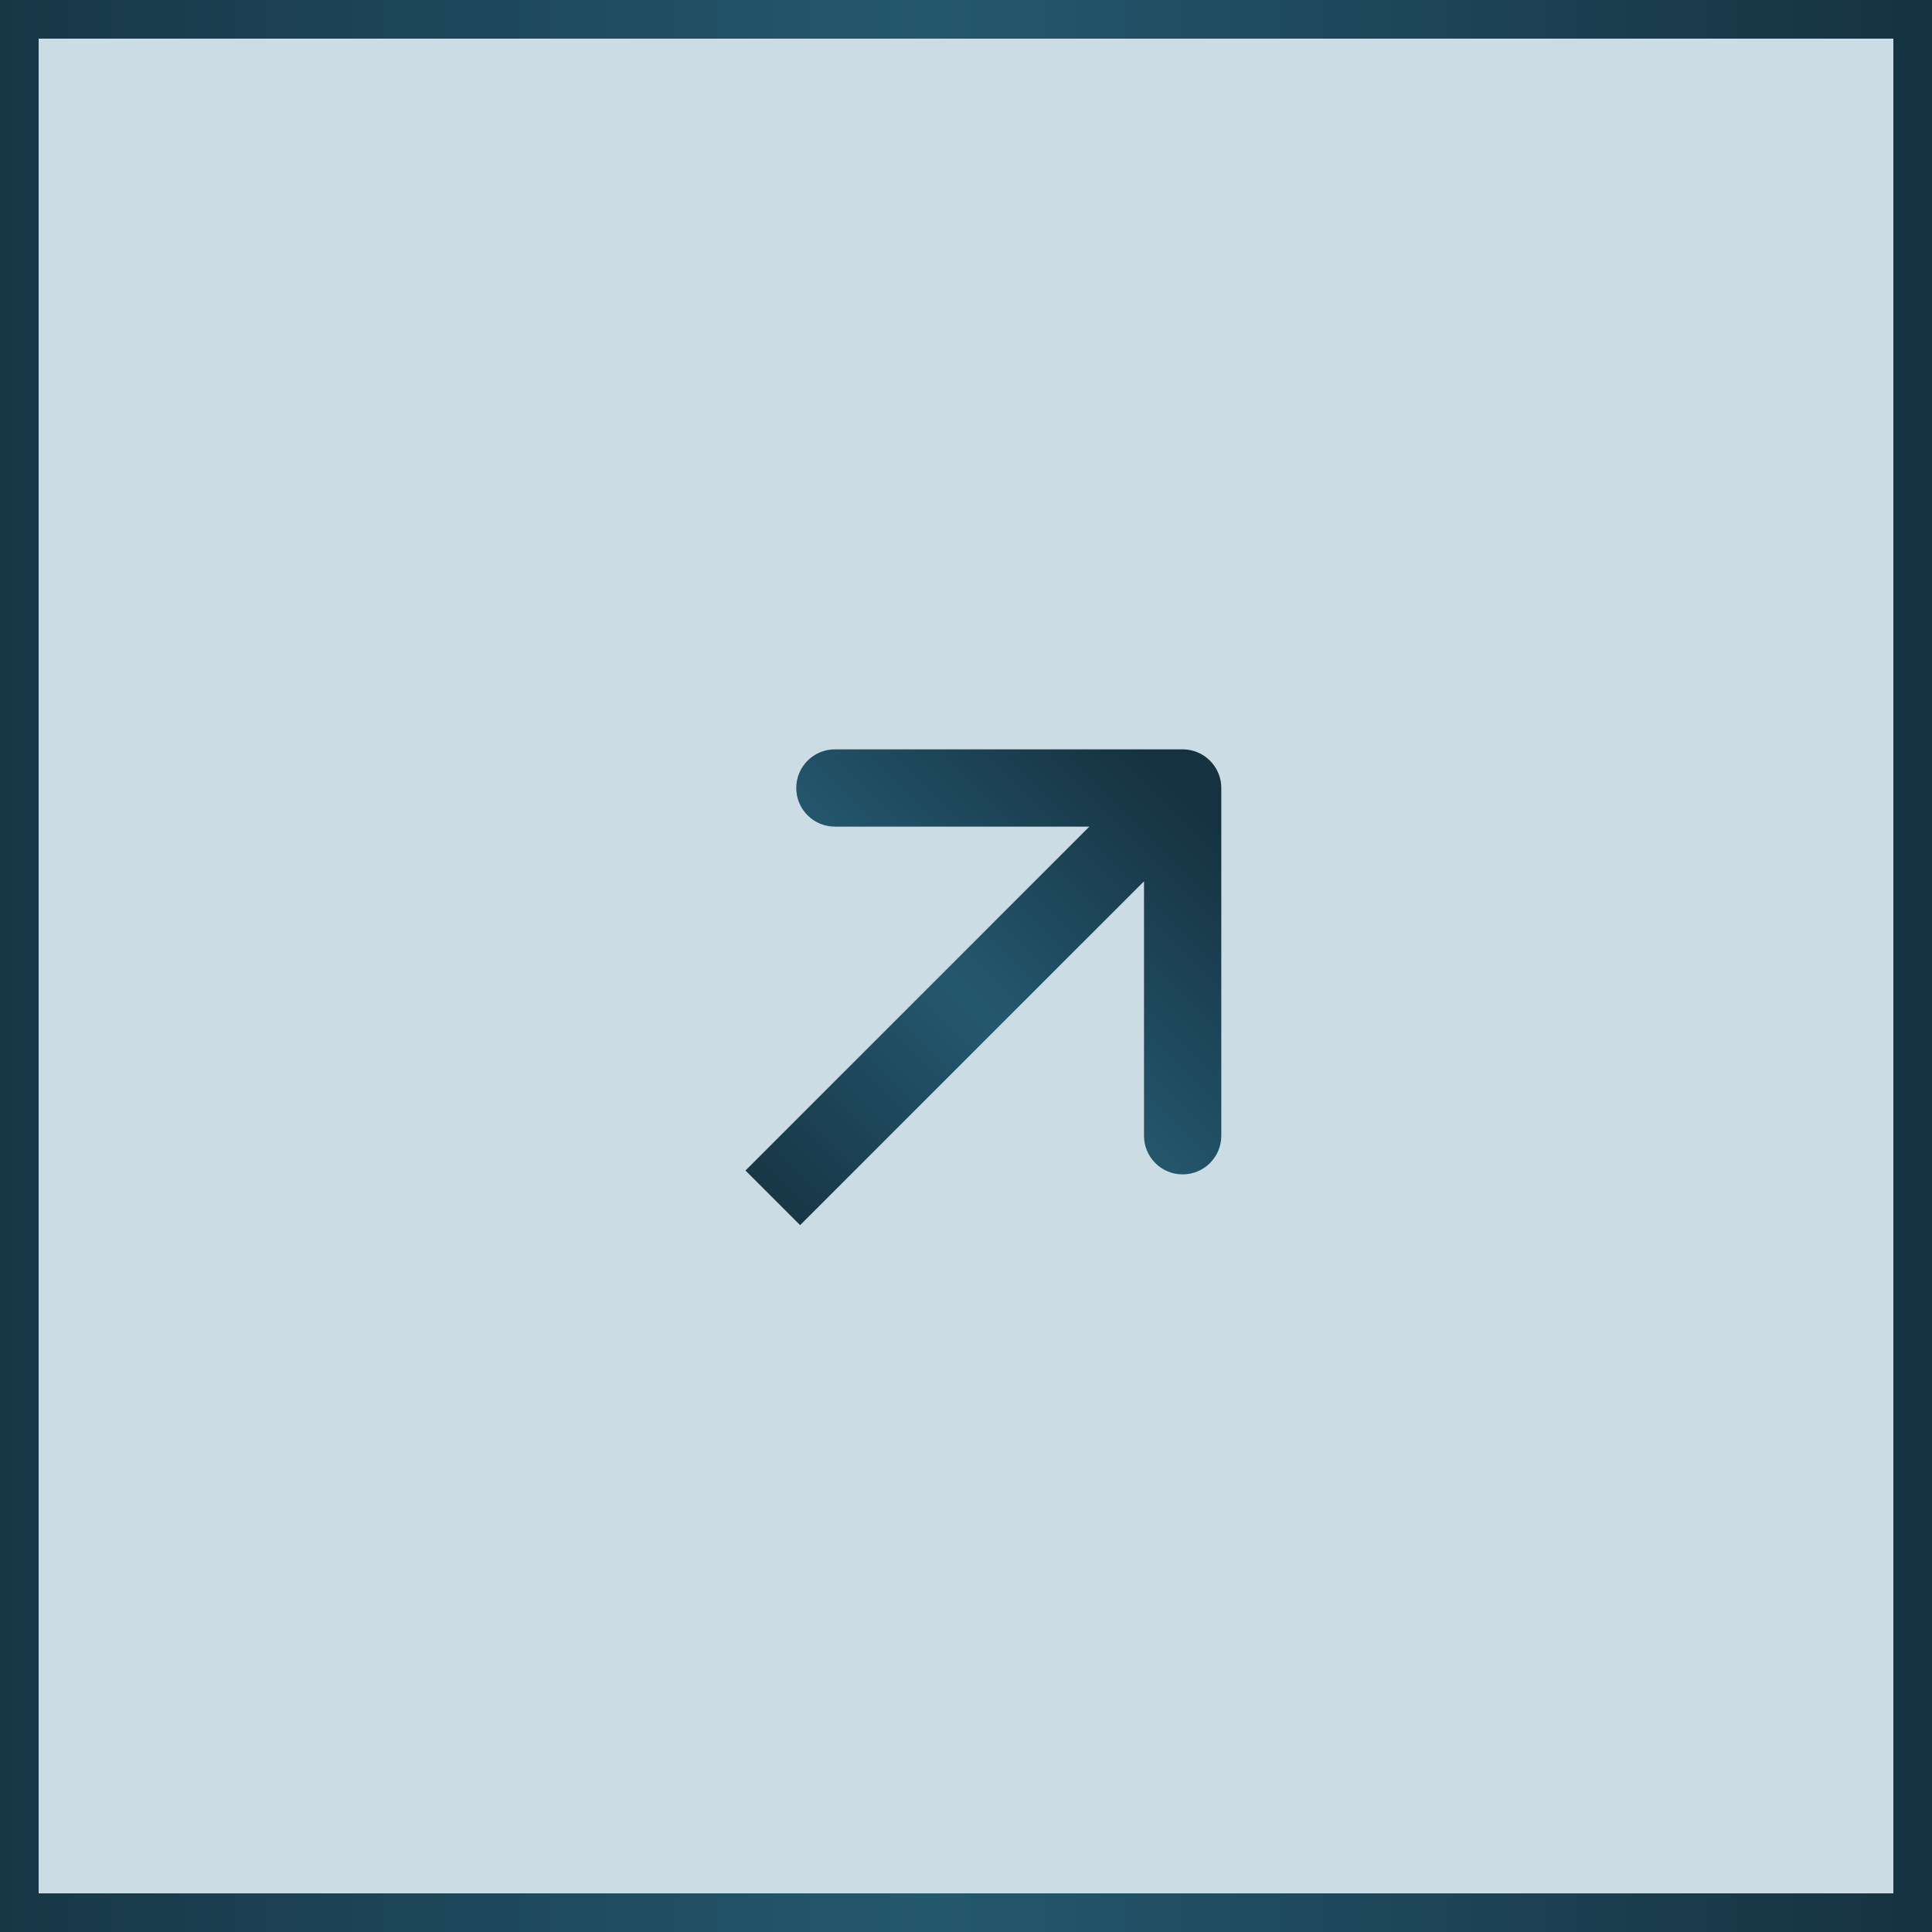 <?xml version="1.0" encoding="UTF-8"?> <svg xmlns="http://www.w3.org/2000/svg" width="50" height="50" viewBox="0 0 50 50" fill="none"><rect x="0.5" y="0.5" width="49" height="49" fill="#CCDCE4" stroke="url(#paint0_linear_361_4)"></rect><path d="M31.607 20.393C31.607 19.841 31.159 19.393 30.607 19.393L21.607 19.393C21.054 19.393 20.607 19.841 20.607 20.393C20.607 20.946 21.054 21.393 21.607 21.393L29.607 21.393L29.607 29.393C29.607 29.946 30.054 30.393 30.607 30.393C31.159 30.393 31.607 29.946 31.607 29.393L31.607 20.393ZM20 31L20.707 31.707L31.314 21.101L30.607 20.393L29.899 19.686L19.293 30.293L20 31Z" fill="url(#paint1_linear_361_4)"></path><defs><linearGradient id="paint0_linear_361_4" x1="0" y1="25" x2="50" y2="25" gradientUnits="userSpaceOnUse"><stop stop-color="#173746"></stop><stop offset="0.481" stop-color="#24586F"></stop><stop offset="1" stop-color="#163240"></stop></linearGradient><linearGradient id="paint1_linear_361_4" x1="20.354" y1="31.354" x2="30.96" y2="20.747" gradientUnits="userSpaceOnUse"><stop stop-color="#173746"></stop><stop offset="0.481" stop-color="#24586F"></stop><stop offset="1" stop-color="#163240"></stop></linearGradient></defs></svg> 